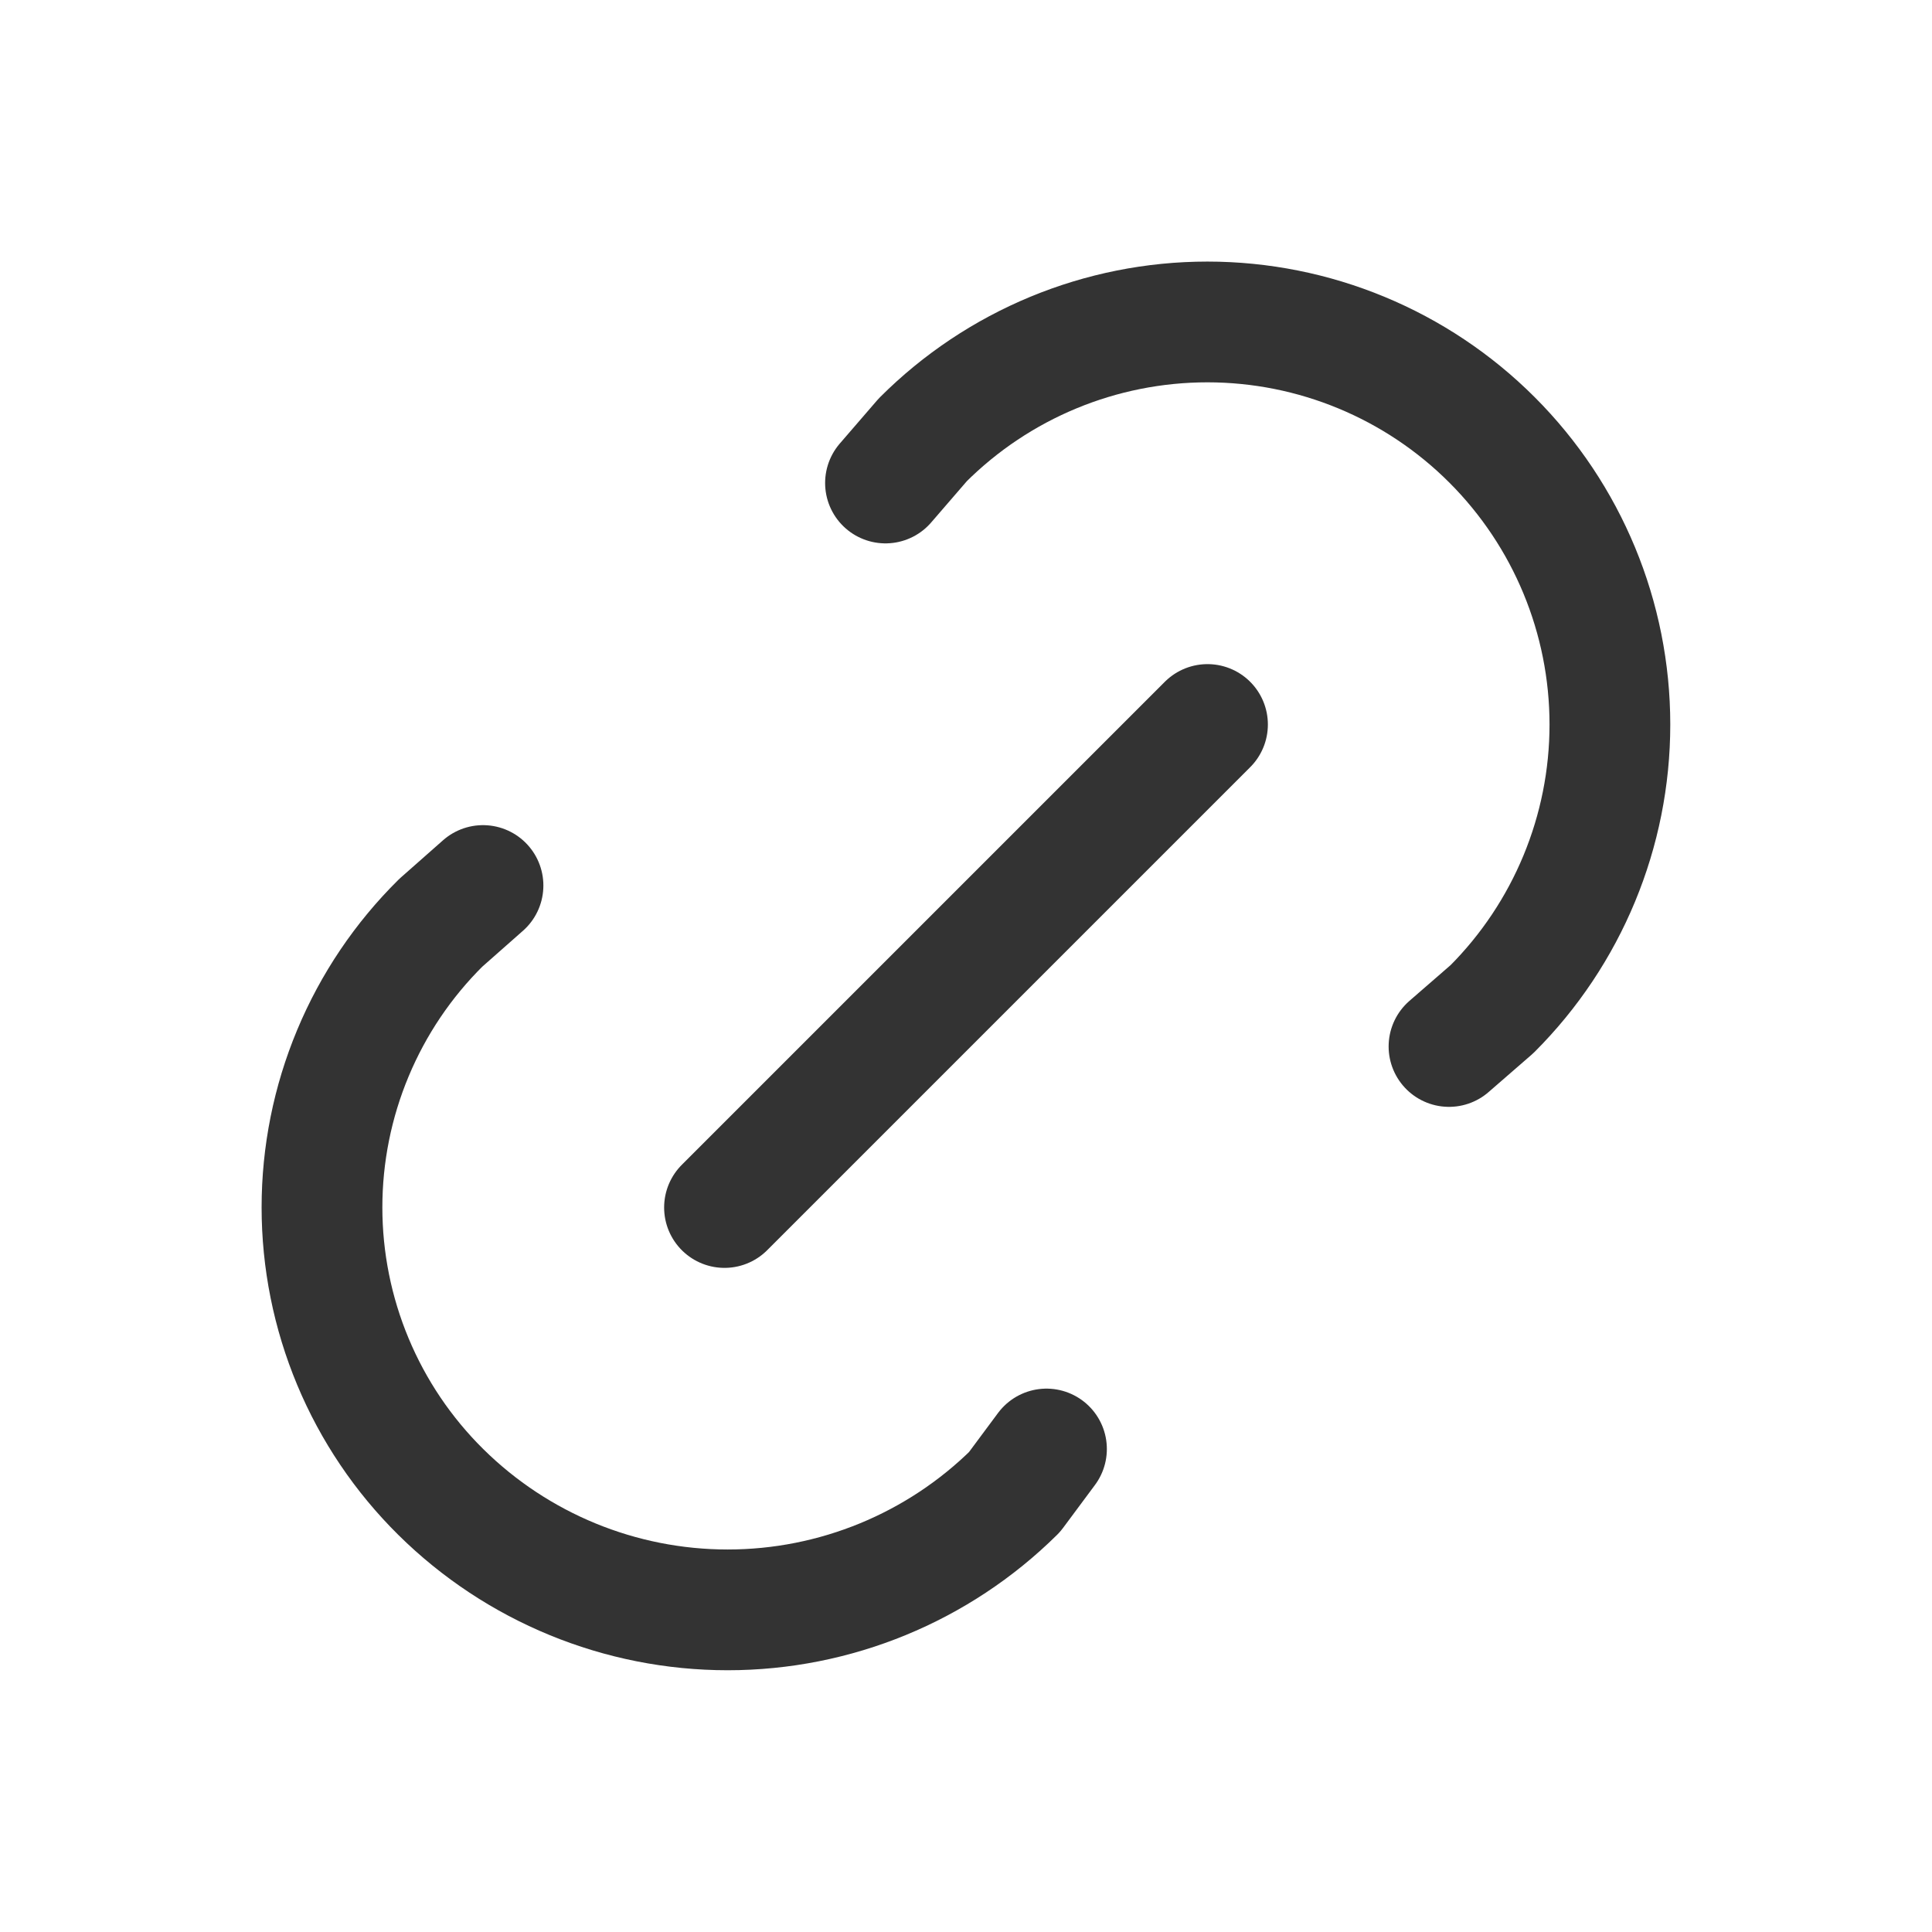 <svg width="64" height="64" viewBox="0 0 64 64" fill="none" xmlns="http://www.w3.org/2000/svg">
<path d="M24 40L40 24M29.333 16L30.568 14.57C33.069 12.07 36.461 10.665 39.997 10.665C43.533 10.666 46.925 12.071 49.425 14.572C51.926 17.073 53.33 20.464 53.33 24.001C53.33 27.537 51.925 30.929 49.424 33.429L48 34.666M34.666 48L33.608 49.424C31.078 51.926 27.663 53.329 24.105 53.329C20.547 53.329 17.132 51.926 14.602 49.424C13.355 48.191 12.365 46.723 11.69 45.105C11.014 43.486 10.666 41.75 10.666 39.996C10.666 38.242 11.014 36.506 11.69 34.888C12.365 33.269 13.355 31.801 14.602 30.568L16 29.334" stroke="#333333" stroke-width="4" stroke-linecap="round" stroke-linejoin="round"/>
</svg>
